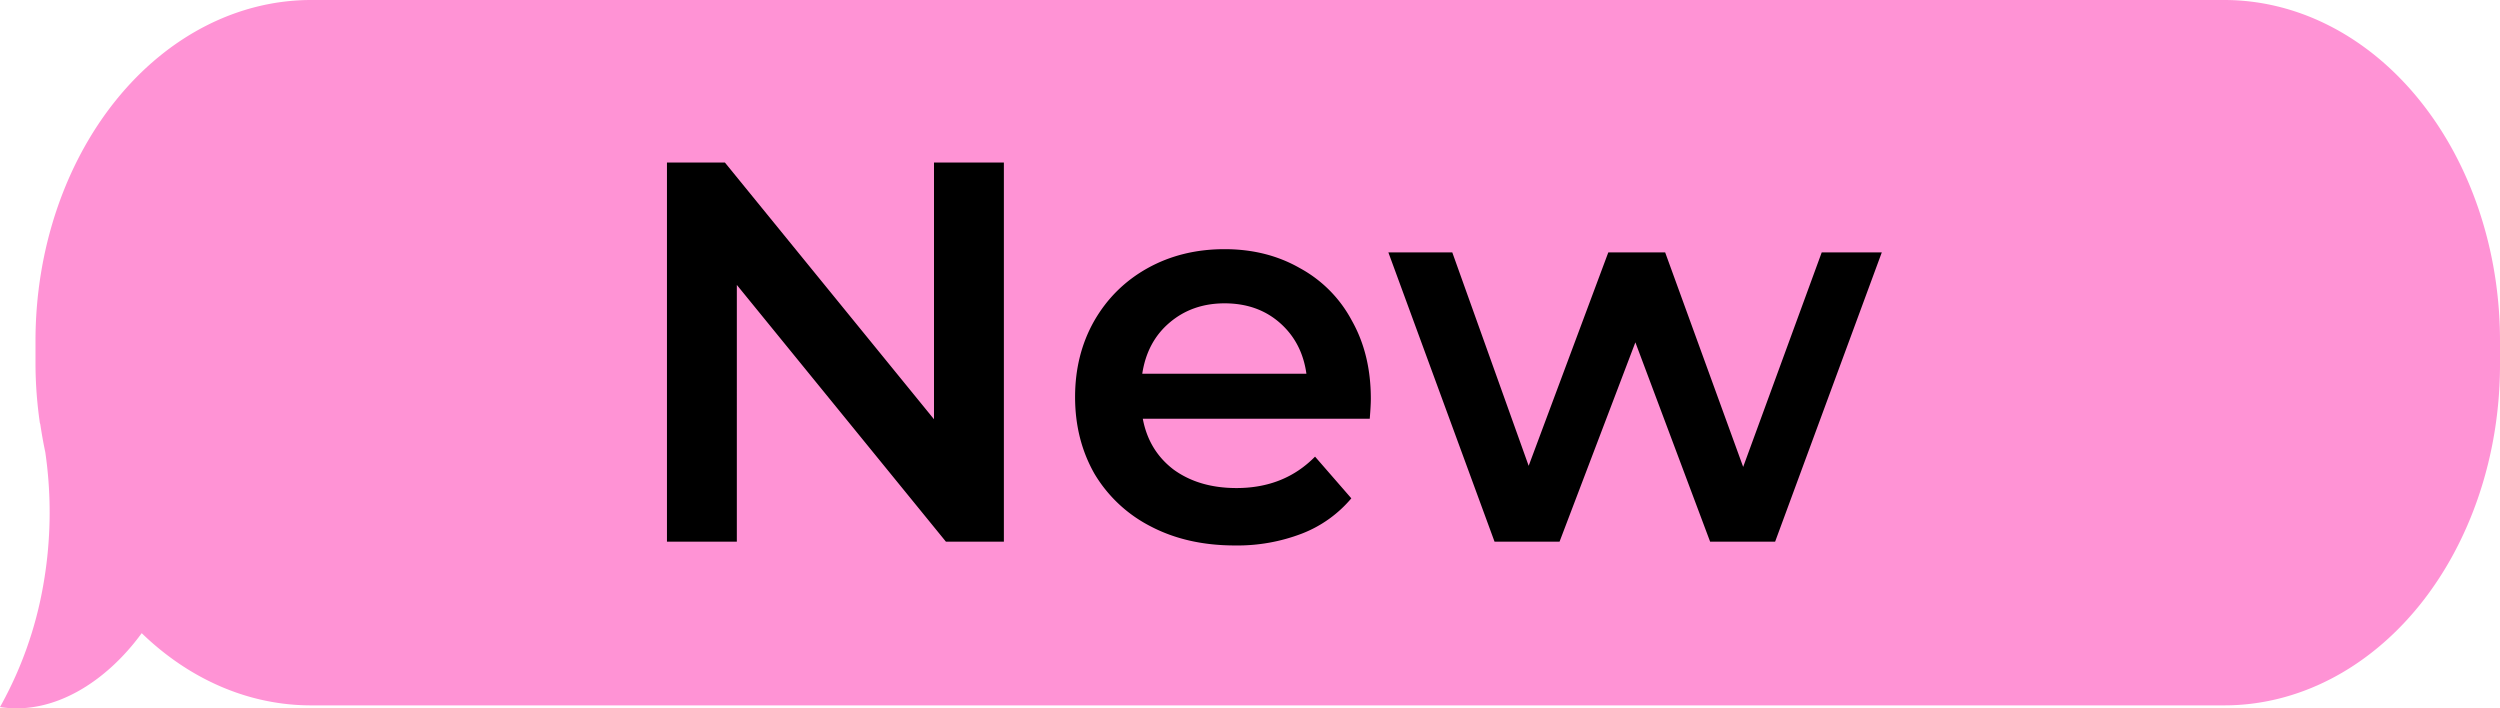 <svg xmlns="http://www.w3.org/2000/svg" fill="none" viewBox="0 0 60 17" class="svelte-17yuju6"><path fill="#FF4CB9" fill-opacity=".6" d="M53.383 0H7.47C5.714 0 4.031.862 2.79 2.396 1.55 3.93.852 6.009.852 8.178v.573c.002.458.036.915.1 1.366 0 0 0 .024.015.064.032.219.073.45.12.672a10.037 10.037 0 0 1-.049 3.192A9.217 9.217 0 0 1 0 16.969c1.283.203 2.551-.607 3.401-1.773 1.16 1.123 2.59 1.734 4.064 1.733h45.918c1.755 0 3.438-.862 4.68-2.396C59.302 13 60 10.92 60 8.751v-.573c0-2.169-.697-4.248-1.938-5.782C56.822.862 55.138.001 53.383 0Z"></path><path fill="#000" d="M24.093 3.9V13h-1.391l-5.018-6.162V13h-1.677V3.9h1.39l5.019 6.162V3.9h1.677ZM32.9 9.568c0 .113-.009.273-.026.481h-5.447c.095.511.342.919.741 1.222.407.295.91.442 1.508.442.763 0 1.391-.251 1.885-.754l.871 1.001a2.935 2.935 0 0 1-1.183.845 4.308 4.308 0 0 1-1.612.286c-.763 0-1.434-.152-2.015-.455a3.334 3.334 0 0 1-1.352-1.261c-.312-.546-.468-1.161-.468-1.846 0-.676.152-1.283.455-1.82.312-.546.741-.97 1.287-1.274.546-.303 1.161-.455 1.846-.455.676 0 1.278.152 1.807.455a3.07 3.07 0 0 1 1.248 1.261c.303.537.455 1.161.455 1.872Zm-3.51-2.288c-.52 0-.962.156-1.326.468-.355.303-.572.71-.65 1.222h3.94c-.07-.503-.283-.91-.638-1.222-.355-.312-.797-.468-1.326-.468Zm15.773-1.222L42.603 13h-1.56l-1.794-4.784L37.429 13h-1.56l-2.548-6.942h1.534l1.833 5.122 1.911-5.122h1.365l1.872 5.148 1.885-5.148h1.443Z"></path></svg>
